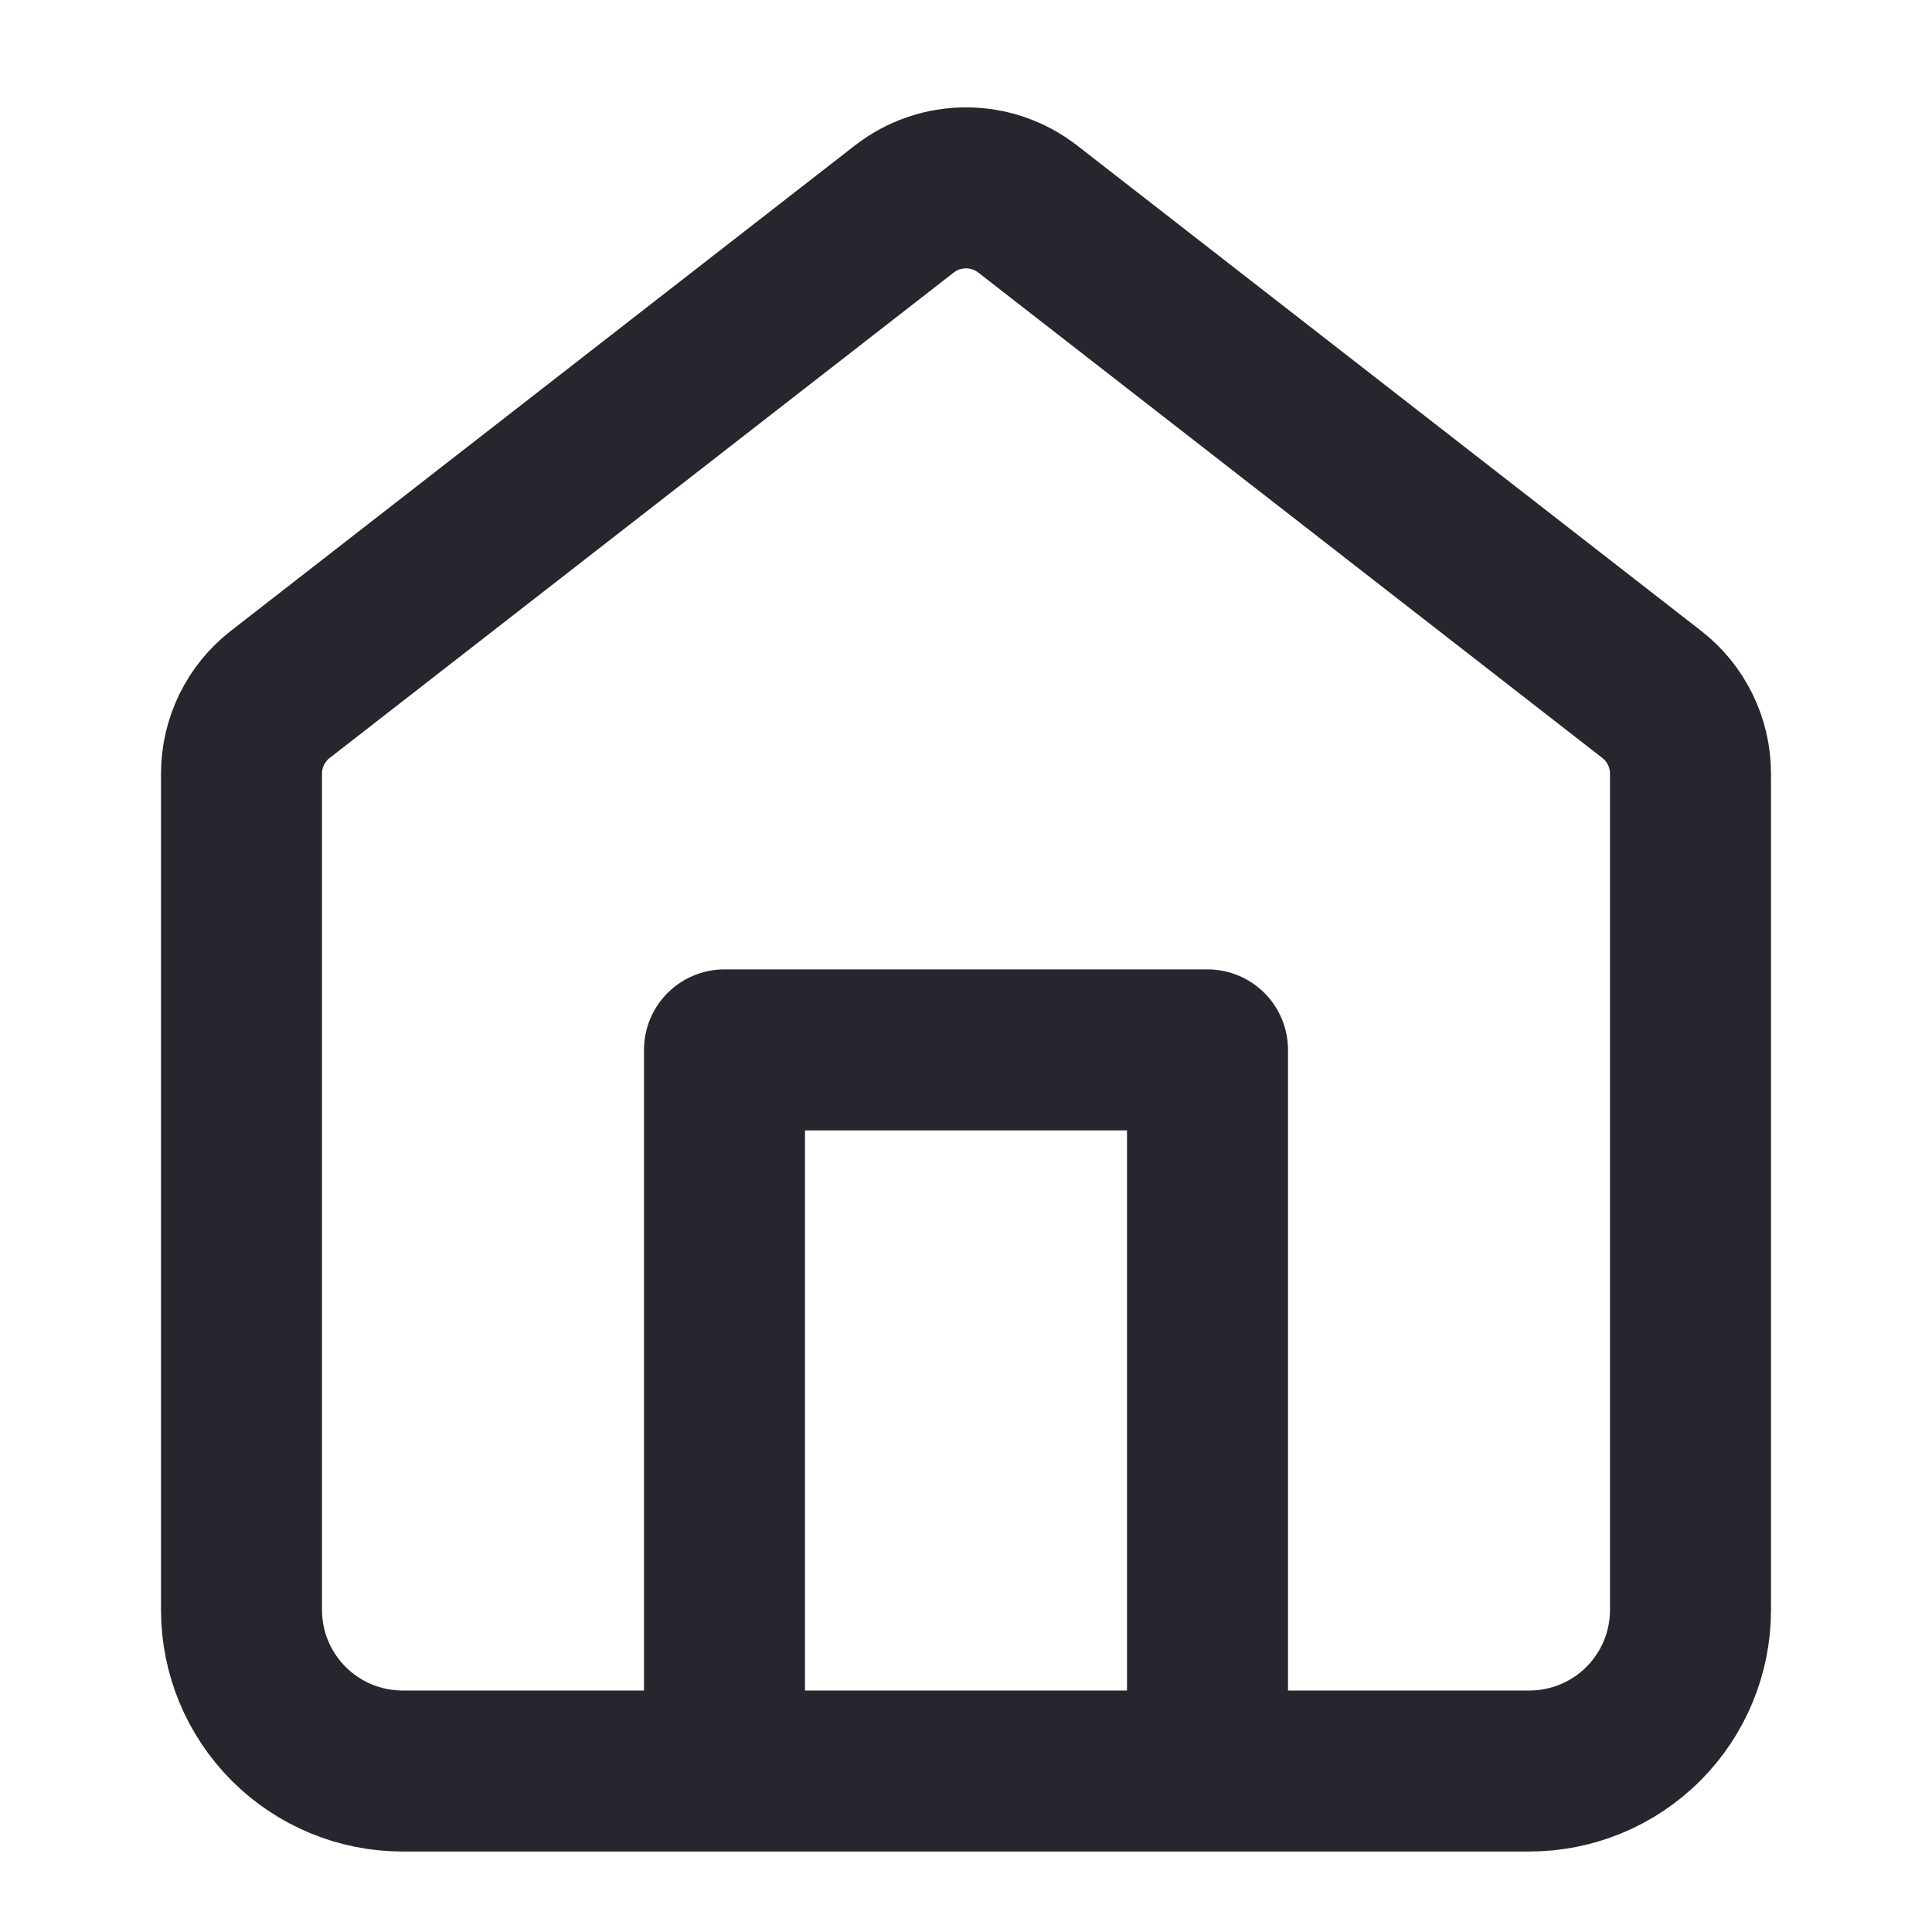<svg width="24" height="24" viewBox="0 0 24 24" fill="none" xmlns="http://www.w3.org/2000/svg">
<path d="M9 22V13.042H15V22M21 20V9.611C21 9.226 20.822 8.861 20.517 8.625L12.767 2.597C12.316 2.246 11.684 2.246 11.233 2.597L3.483 8.625C3.178 8.861 3 9.226 3 9.611V20C3 20.53 3.211 21.039 3.586 21.414C3.961 21.789 4.47 22 5 22H19C19.53 22 20.039 21.789 20.414 21.414C20.789 21.039 21 20.53 21 20Z" stroke="#26262E" stroke-width="2" stroke-linecap="round" stroke-linejoin="round"/>
</svg>
